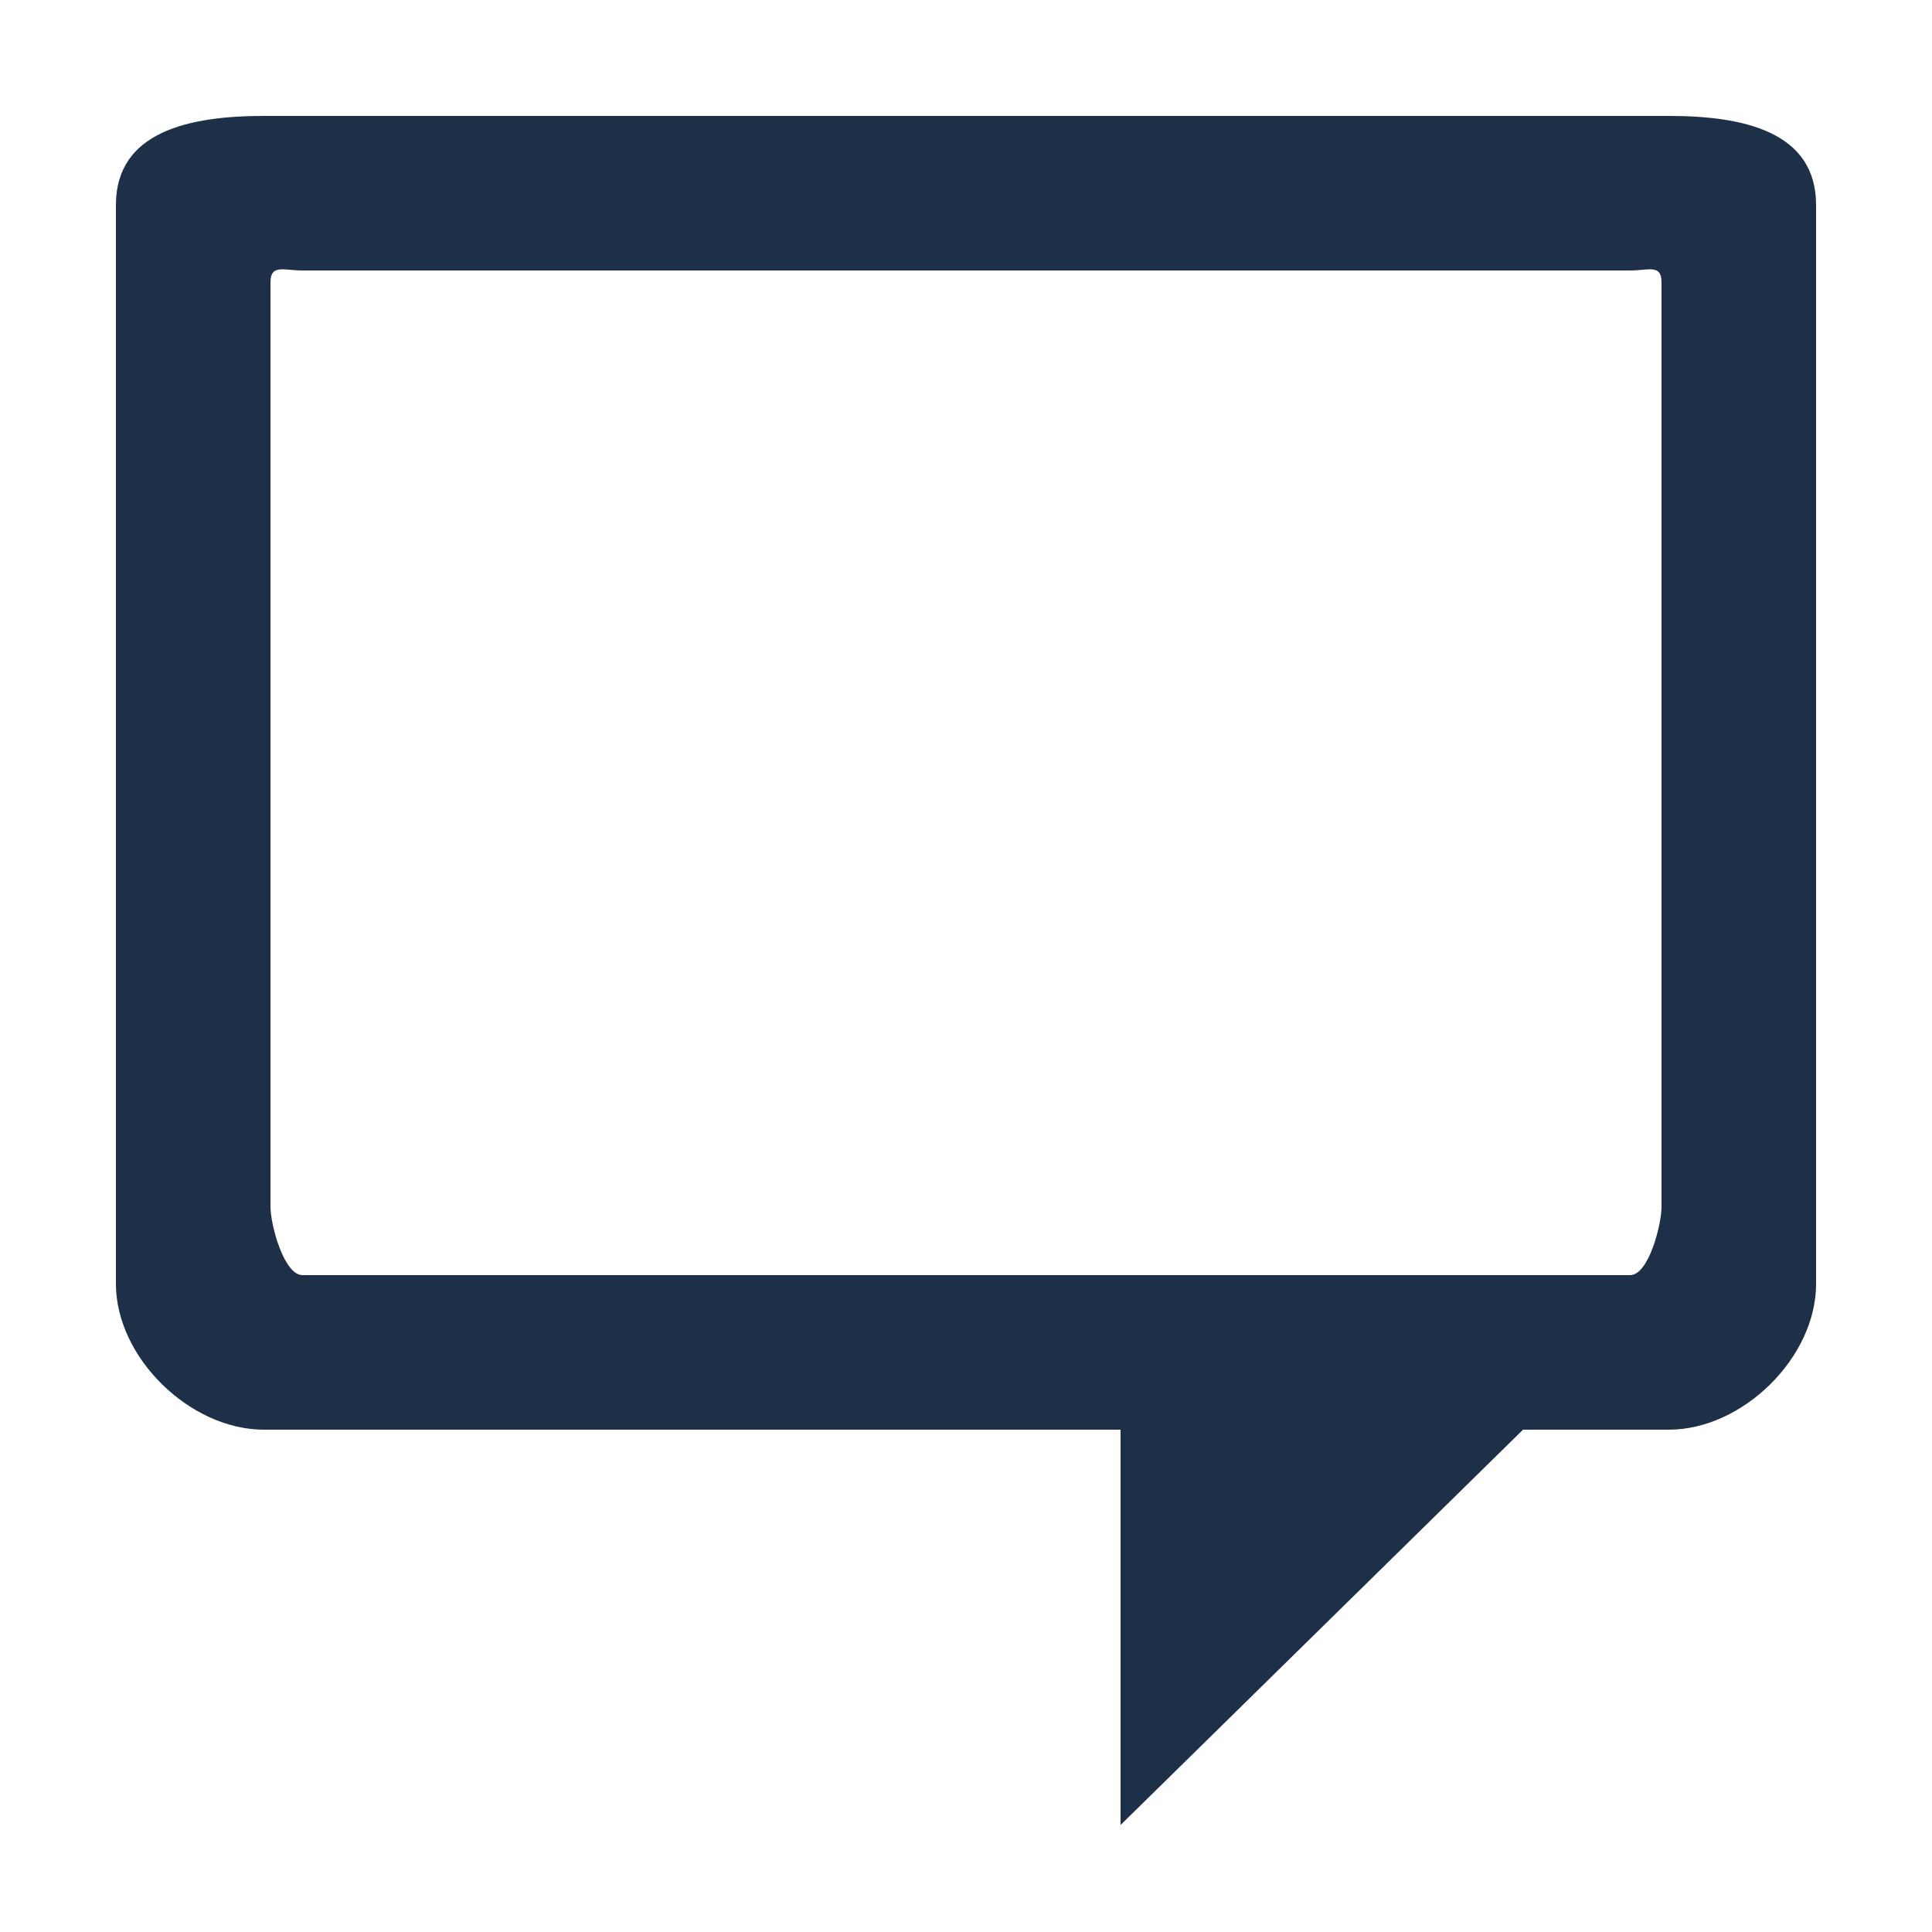 <?xml version="1.0" encoding="utf-8"?>
<!-- Generator: Adobe Illustrator 16.0.0, SVG Export Plug-In . SVG Version: 6.00 Build 0)  -->
<!DOCTYPE svg PUBLIC "-//W3C//DTD SVG 1.1//EN" "http://www.w3.org/Graphics/SVG/1.1/DTD/svg11.dtd">
<svg version="1.1" id="Capa_1" xmlns="http://www.w3.org/2000/svg" xmlns:xlink="http://www.w3.org/1999/xlink" x="0px" y="0px"
	 width="50px" height="50px" viewBox="0 0 50 50" enable-background="new 0 0 50 50" xml:space="preserve">
<path fill="#1E3048" d="M43.189,3H6.828C4.918,3,3,3.395,3,5.305v27.921C3,35.135,4.918,37,6.828,37H29v10.231L39.416,37h3.773
	C45.098,37,47,35.135,47,33.228V5.305C47,3.395,45.098,3,43.189,3z M43,31.228C43,31.704,42.664,33,42.189,33H7.828
	C7.35,33,7,31.704,7,31.226V7.305C7,6.83,7.35,7,7.828,7h34.361C42.664,7,43,6.828,43,7.305V31.228z"/>
</svg>

